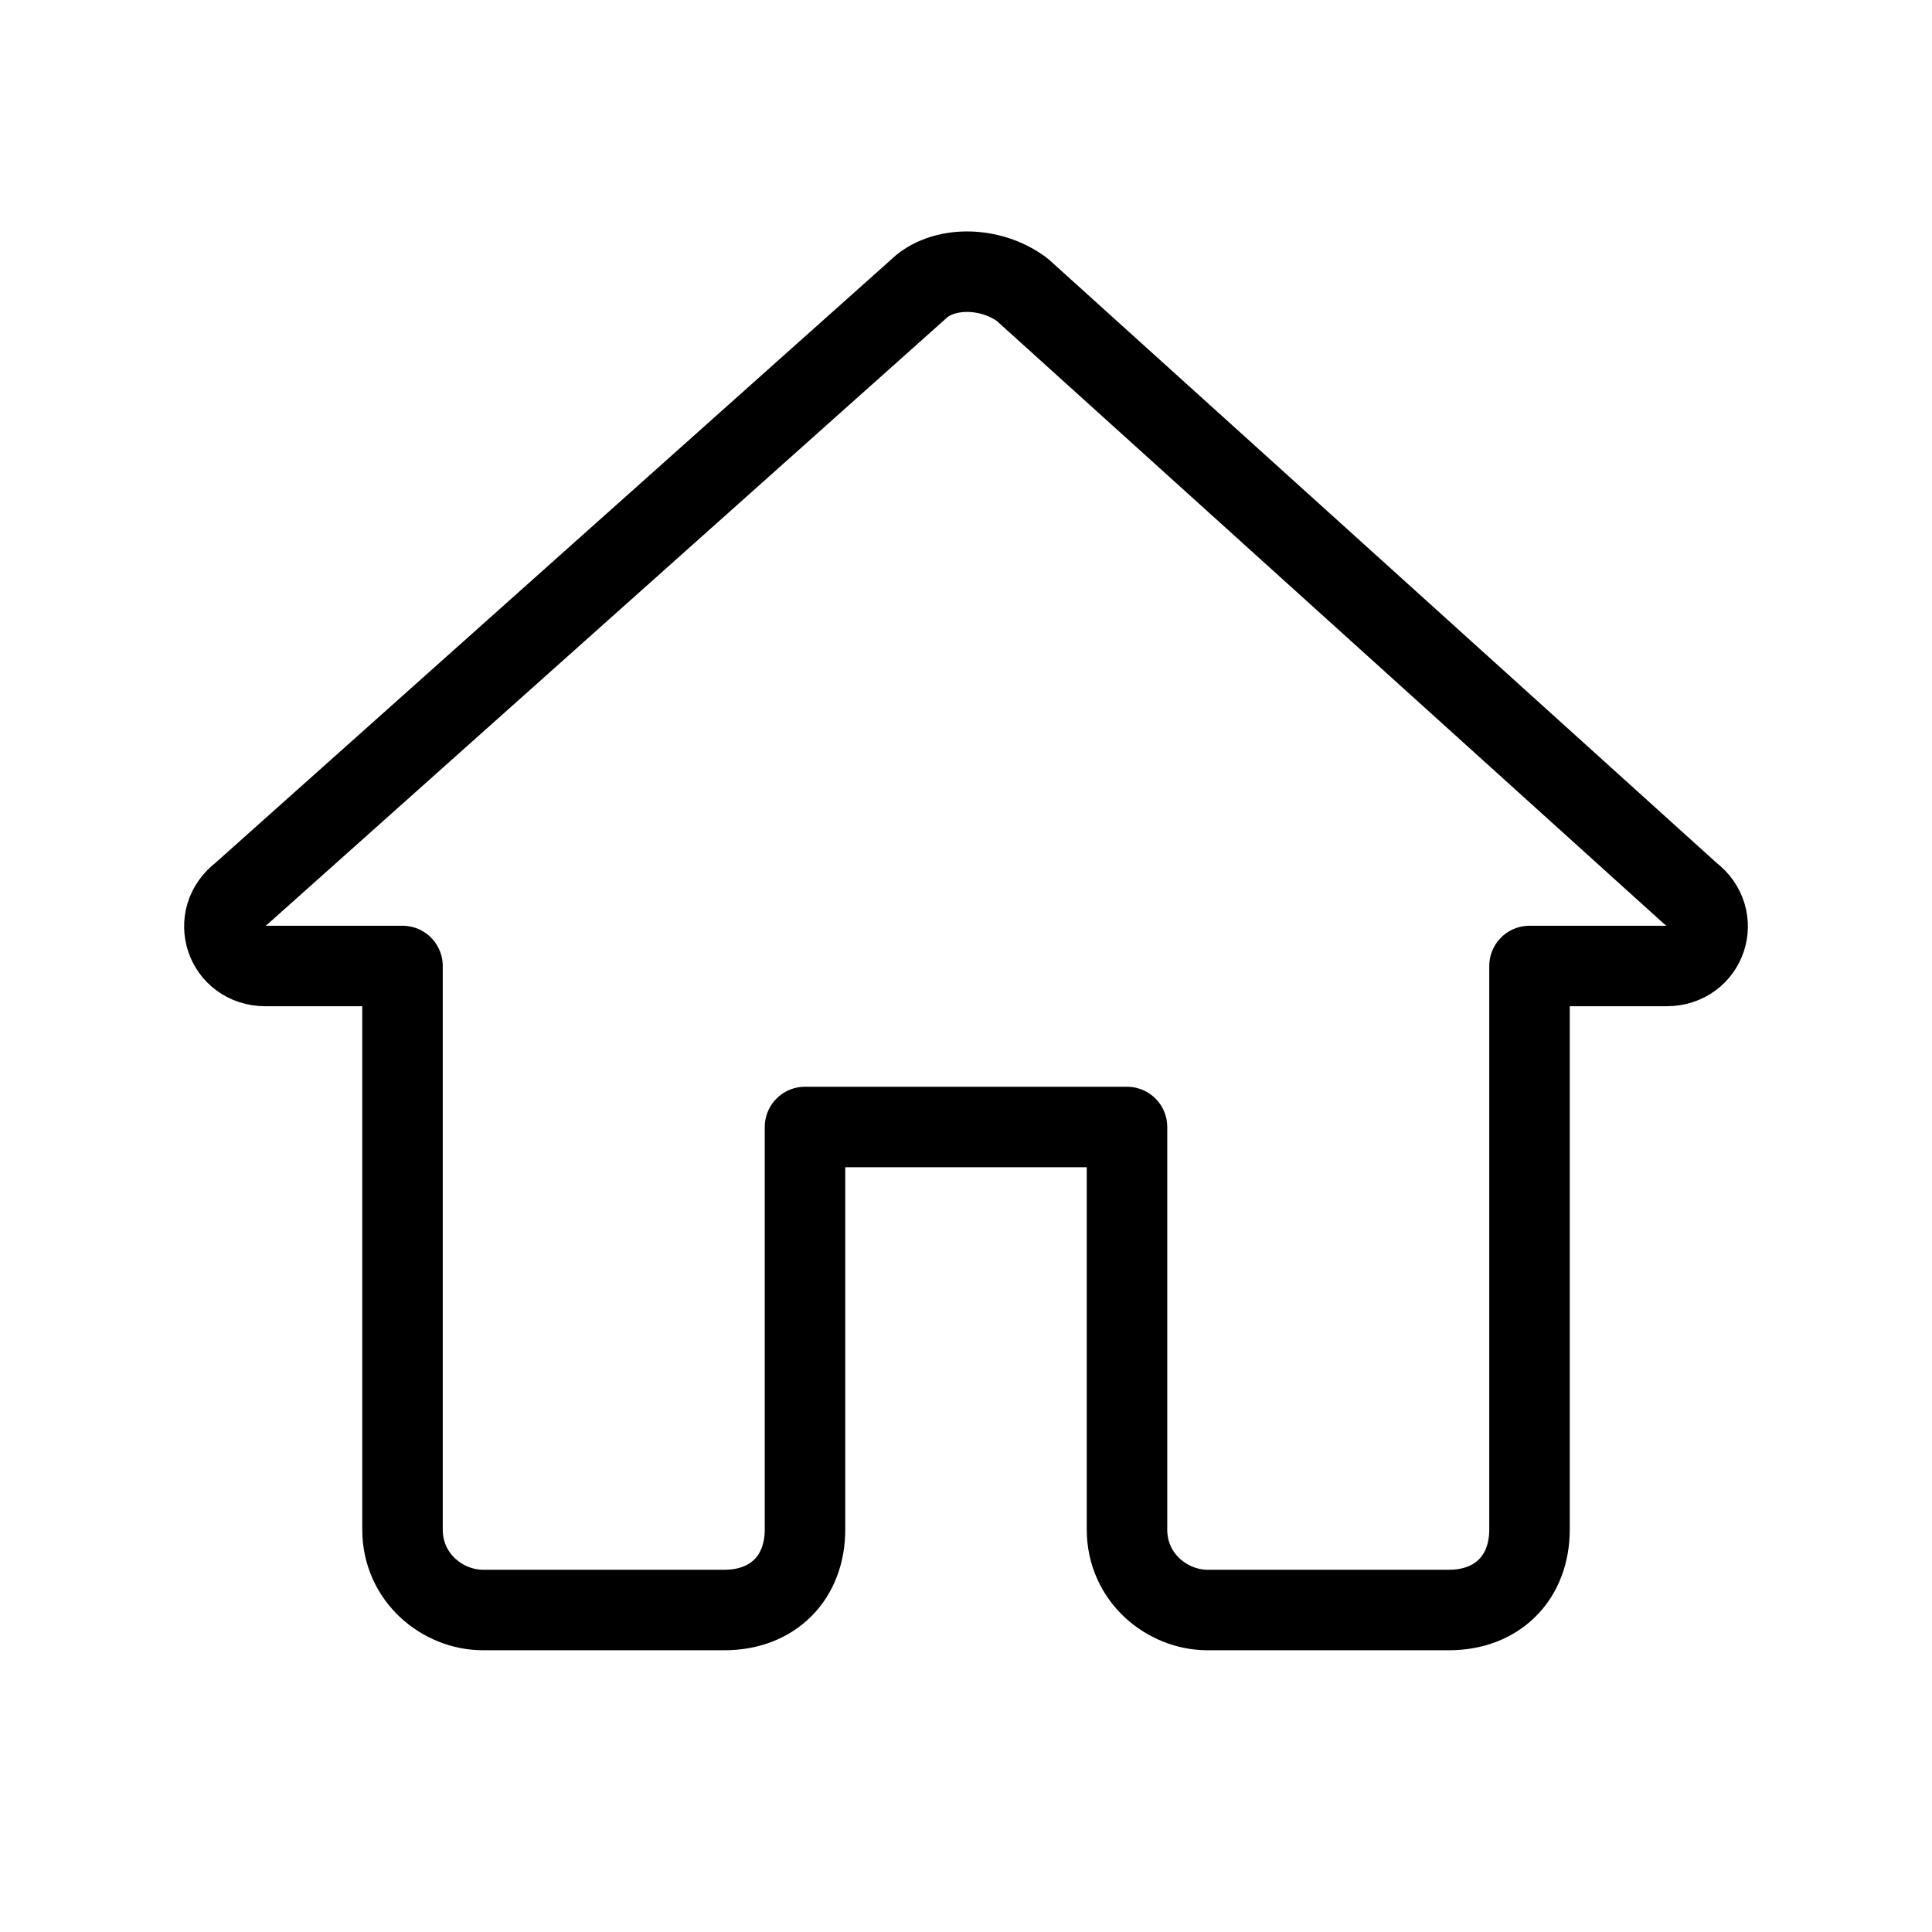<svg xmlns="http://www.w3.org/2000/svg" viewBox="0 0 24 24"><path d="M0 0h24v24H0V0z" fill="none"/><path d="M10 19v-5h4v5c0 0.6 0.5 1 1 1h3c0.6 0 1-0.4 1-1v-7h1.7c0.5 0 0.7-0.6 0.3-0.9L12.7 3.6c-0.4-0.3-1-0.3-1.3 0l-8.4 7.5C2.6 11.4 2.8 12 3.3 12H5v7c0 0.6 0.5 1 1 1h3C9.6 20 10 19.6 10 19z" style="fill:none;stroke-linejoin:round;stroke:#000"/></svg>